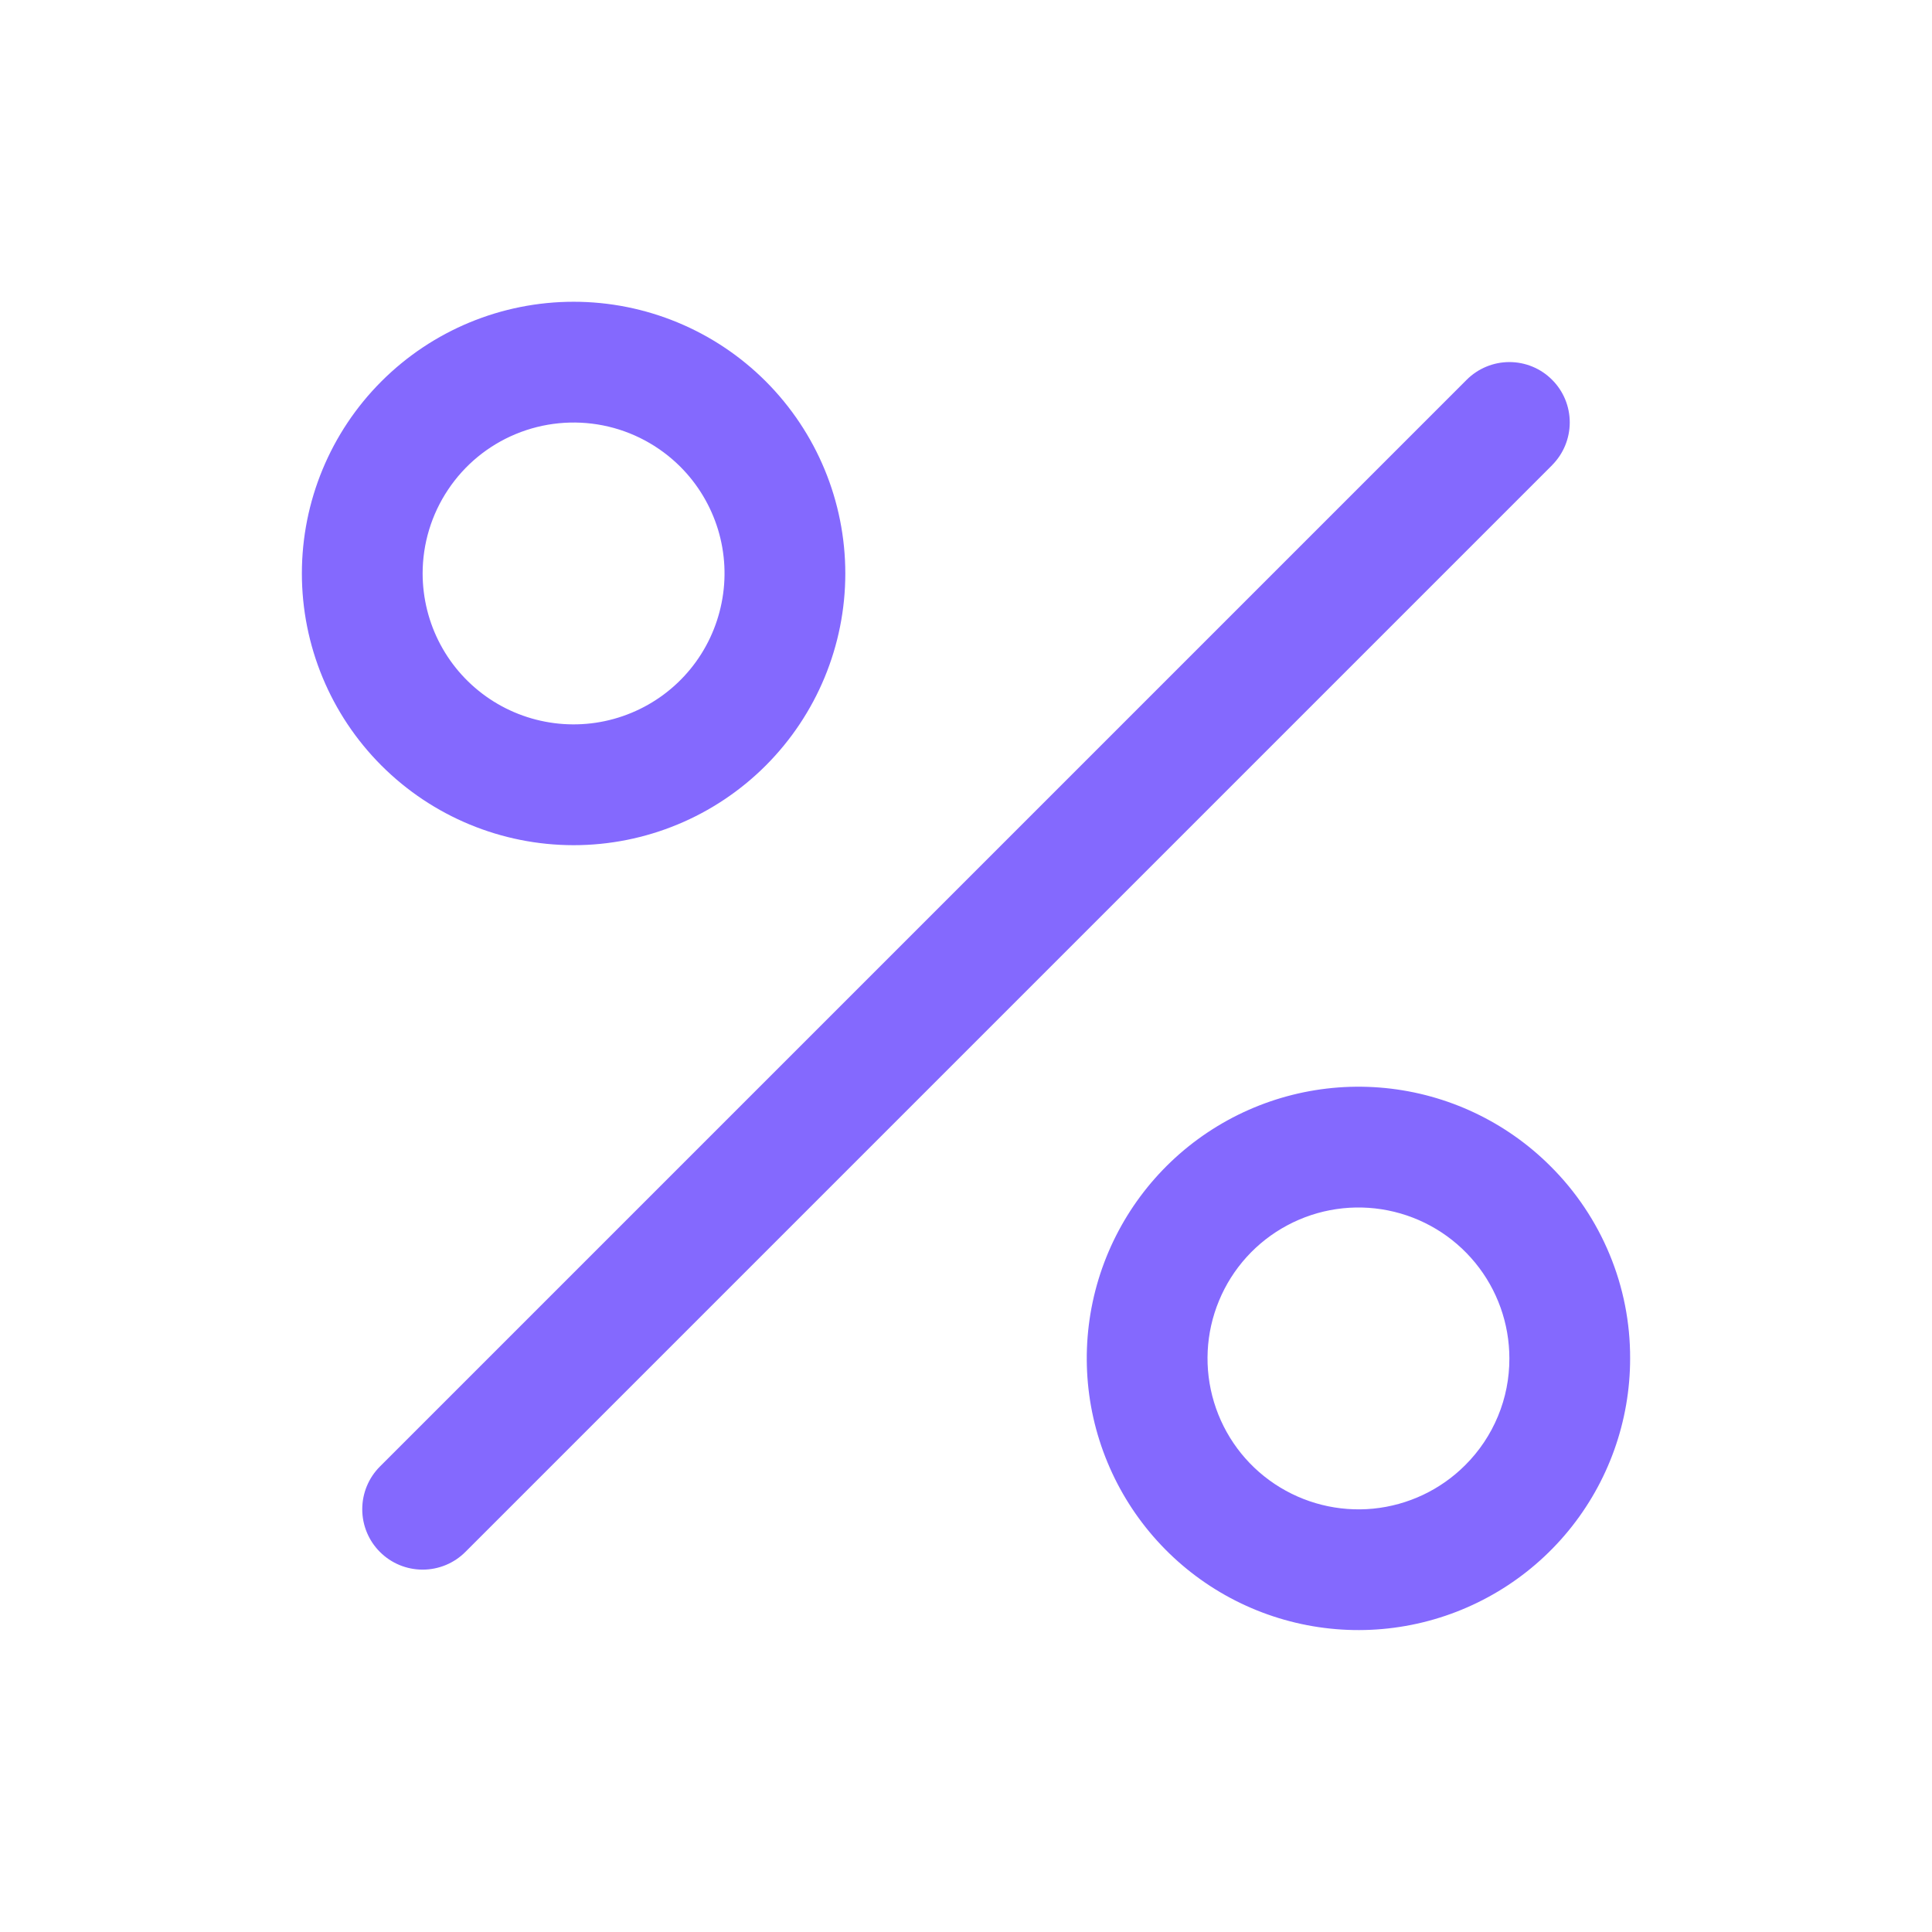 <svg width="32" height="32" viewBox="0 0 32 32" fill="none" xmlns="http://www.w3.org/2000/svg">
<path d="M25.708 7.705L7.708 25.705C7.52 25.893 7.266 25.998 7 25.998C6.735 25.998 6.48 25.893 6.293 25.705C6.105 25.518 6 25.263 6 24.998C6 24.732 6.105 24.478 6.293 24.29L24.293 6.29C24.48 6.103 24.735 5.997 25 5.997C25.265 5.997 25.52 6.102 25.707 6.29C25.895 6.477 26 6.731 26 6.997C26 7.262 25.895 7.516 25.708 7.704V7.705ZM6.318 12.68C5.474 11.836 5 10.691 5 9.498C5 8.304 5.474 7.16 6.318 6.316C7.162 5.472 8.307 4.998 9.501 4.998C10.694 4.998 11.839 5.472 12.683 6.316C13.527 7.161 14.001 8.305 14.001 9.499C14.001 10.692 13.526 11.837 12.682 12.681C11.838 13.525 10.693 13.999 9.5 13.999C8.306 13.998 7.162 13.524 6.318 12.68ZM7 9.5C7.001 9.911 7.102 10.316 7.296 10.678C7.49 11.041 7.771 11.35 8.113 11.578C8.455 11.806 8.848 11.946 9.257 11.986C9.666 12.026 10.078 11.965 10.458 11.807C10.838 11.65 11.173 11.401 11.433 11.084C11.694 10.766 11.872 10.388 11.952 9.985C12.033 9.582 12.012 9.165 11.893 8.772C11.773 8.379 11.559 8.021 11.268 7.73C10.918 7.381 10.472 7.142 9.987 7.046C9.502 6.95 8.999 7 8.543 7.189C8.086 7.378 7.695 7.699 7.421 8.111C7.146 8.522 7 9.006 7 9.5ZM27 22.5C27 23.541 26.639 24.55 25.978 25.355C25.318 26.159 24.398 26.71 23.377 26.913C22.356 27.116 21.296 26.958 20.378 26.467C19.46 25.976 18.741 25.182 18.343 24.22C17.944 23.259 17.892 22.188 18.194 21.192C18.497 20.196 19.135 19.335 20.001 18.757C20.867 18.179 21.906 17.919 22.942 18.021C23.978 18.123 24.947 18.581 25.683 19.318C26.102 19.735 26.434 20.231 26.66 20.777C26.887 21.323 27.002 21.909 27 22.5ZM25 22.5C25 21.922 24.8 21.361 24.433 20.914C24.066 20.467 23.556 20.161 22.988 20.048C22.421 19.935 21.832 20.022 21.322 20.295C20.812 20.567 20.412 21.008 20.191 21.543C19.969 22.077 19.94 22.672 20.108 23.225C20.276 23.779 20.63 24.257 21.111 24.578C21.592 24.899 22.169 25.044 22.745 24.988C23.321 24.931 23.859 24.677 24.268 24.268C24.501 24.036 24.685 23.761 24.811 23.457C24.937 23.154 25.001 22.829 25 22.5Z" fill="#8469FE"/>
</svg>

